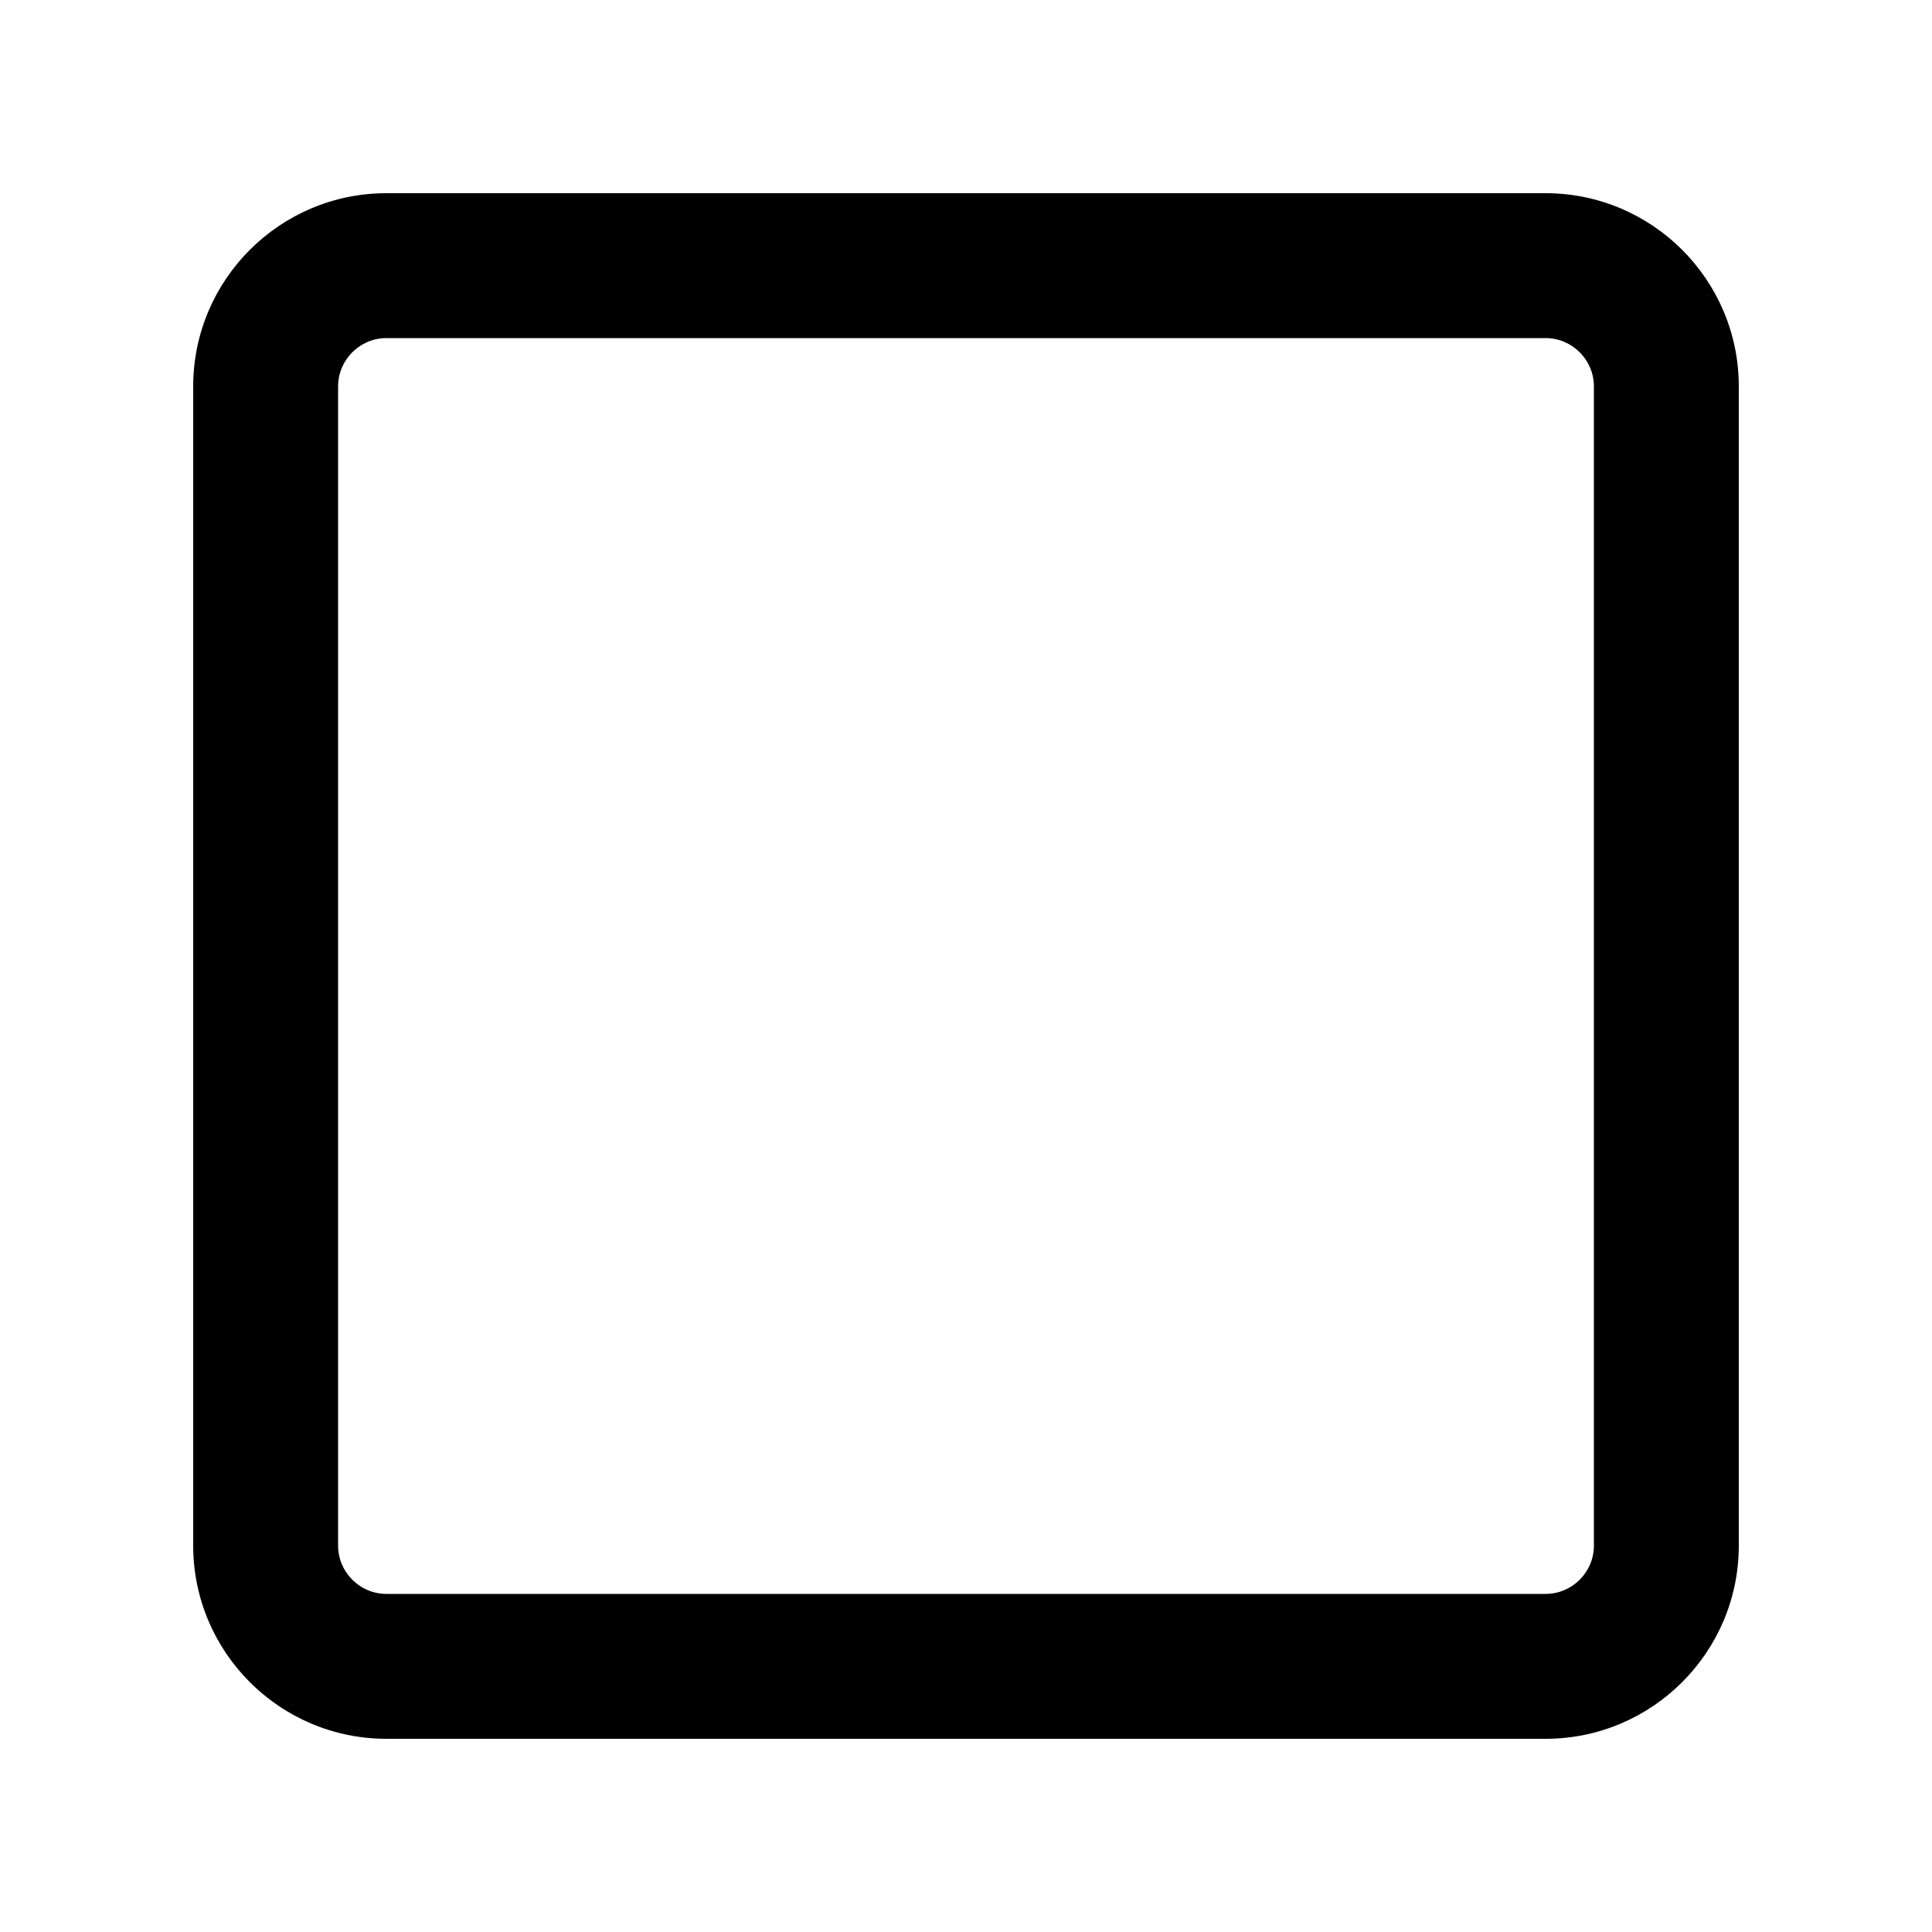 <?xml version="1.0" encoding="UTF-8"?> <svg xmlns="http://www.w3.org/2000/svg" viewBox="0 0 640 640"><path d="M512 112C520.8 112 528 119.2 528 128L528 512C528 520.8 520.8 528 512 528L128 528C119.2 528 112 520.8 112 512L112 128C112 119.2 119.2 112 128 112L512 112zM128 64C92.7 64 64 92.7 64 128L64 512C64 547.3 92.7 576 128 576L512 576C547.3 576 576 547.3 576 512L576 128C576 92.7 547.3 64 512 64L128 64z"></path></svg> 